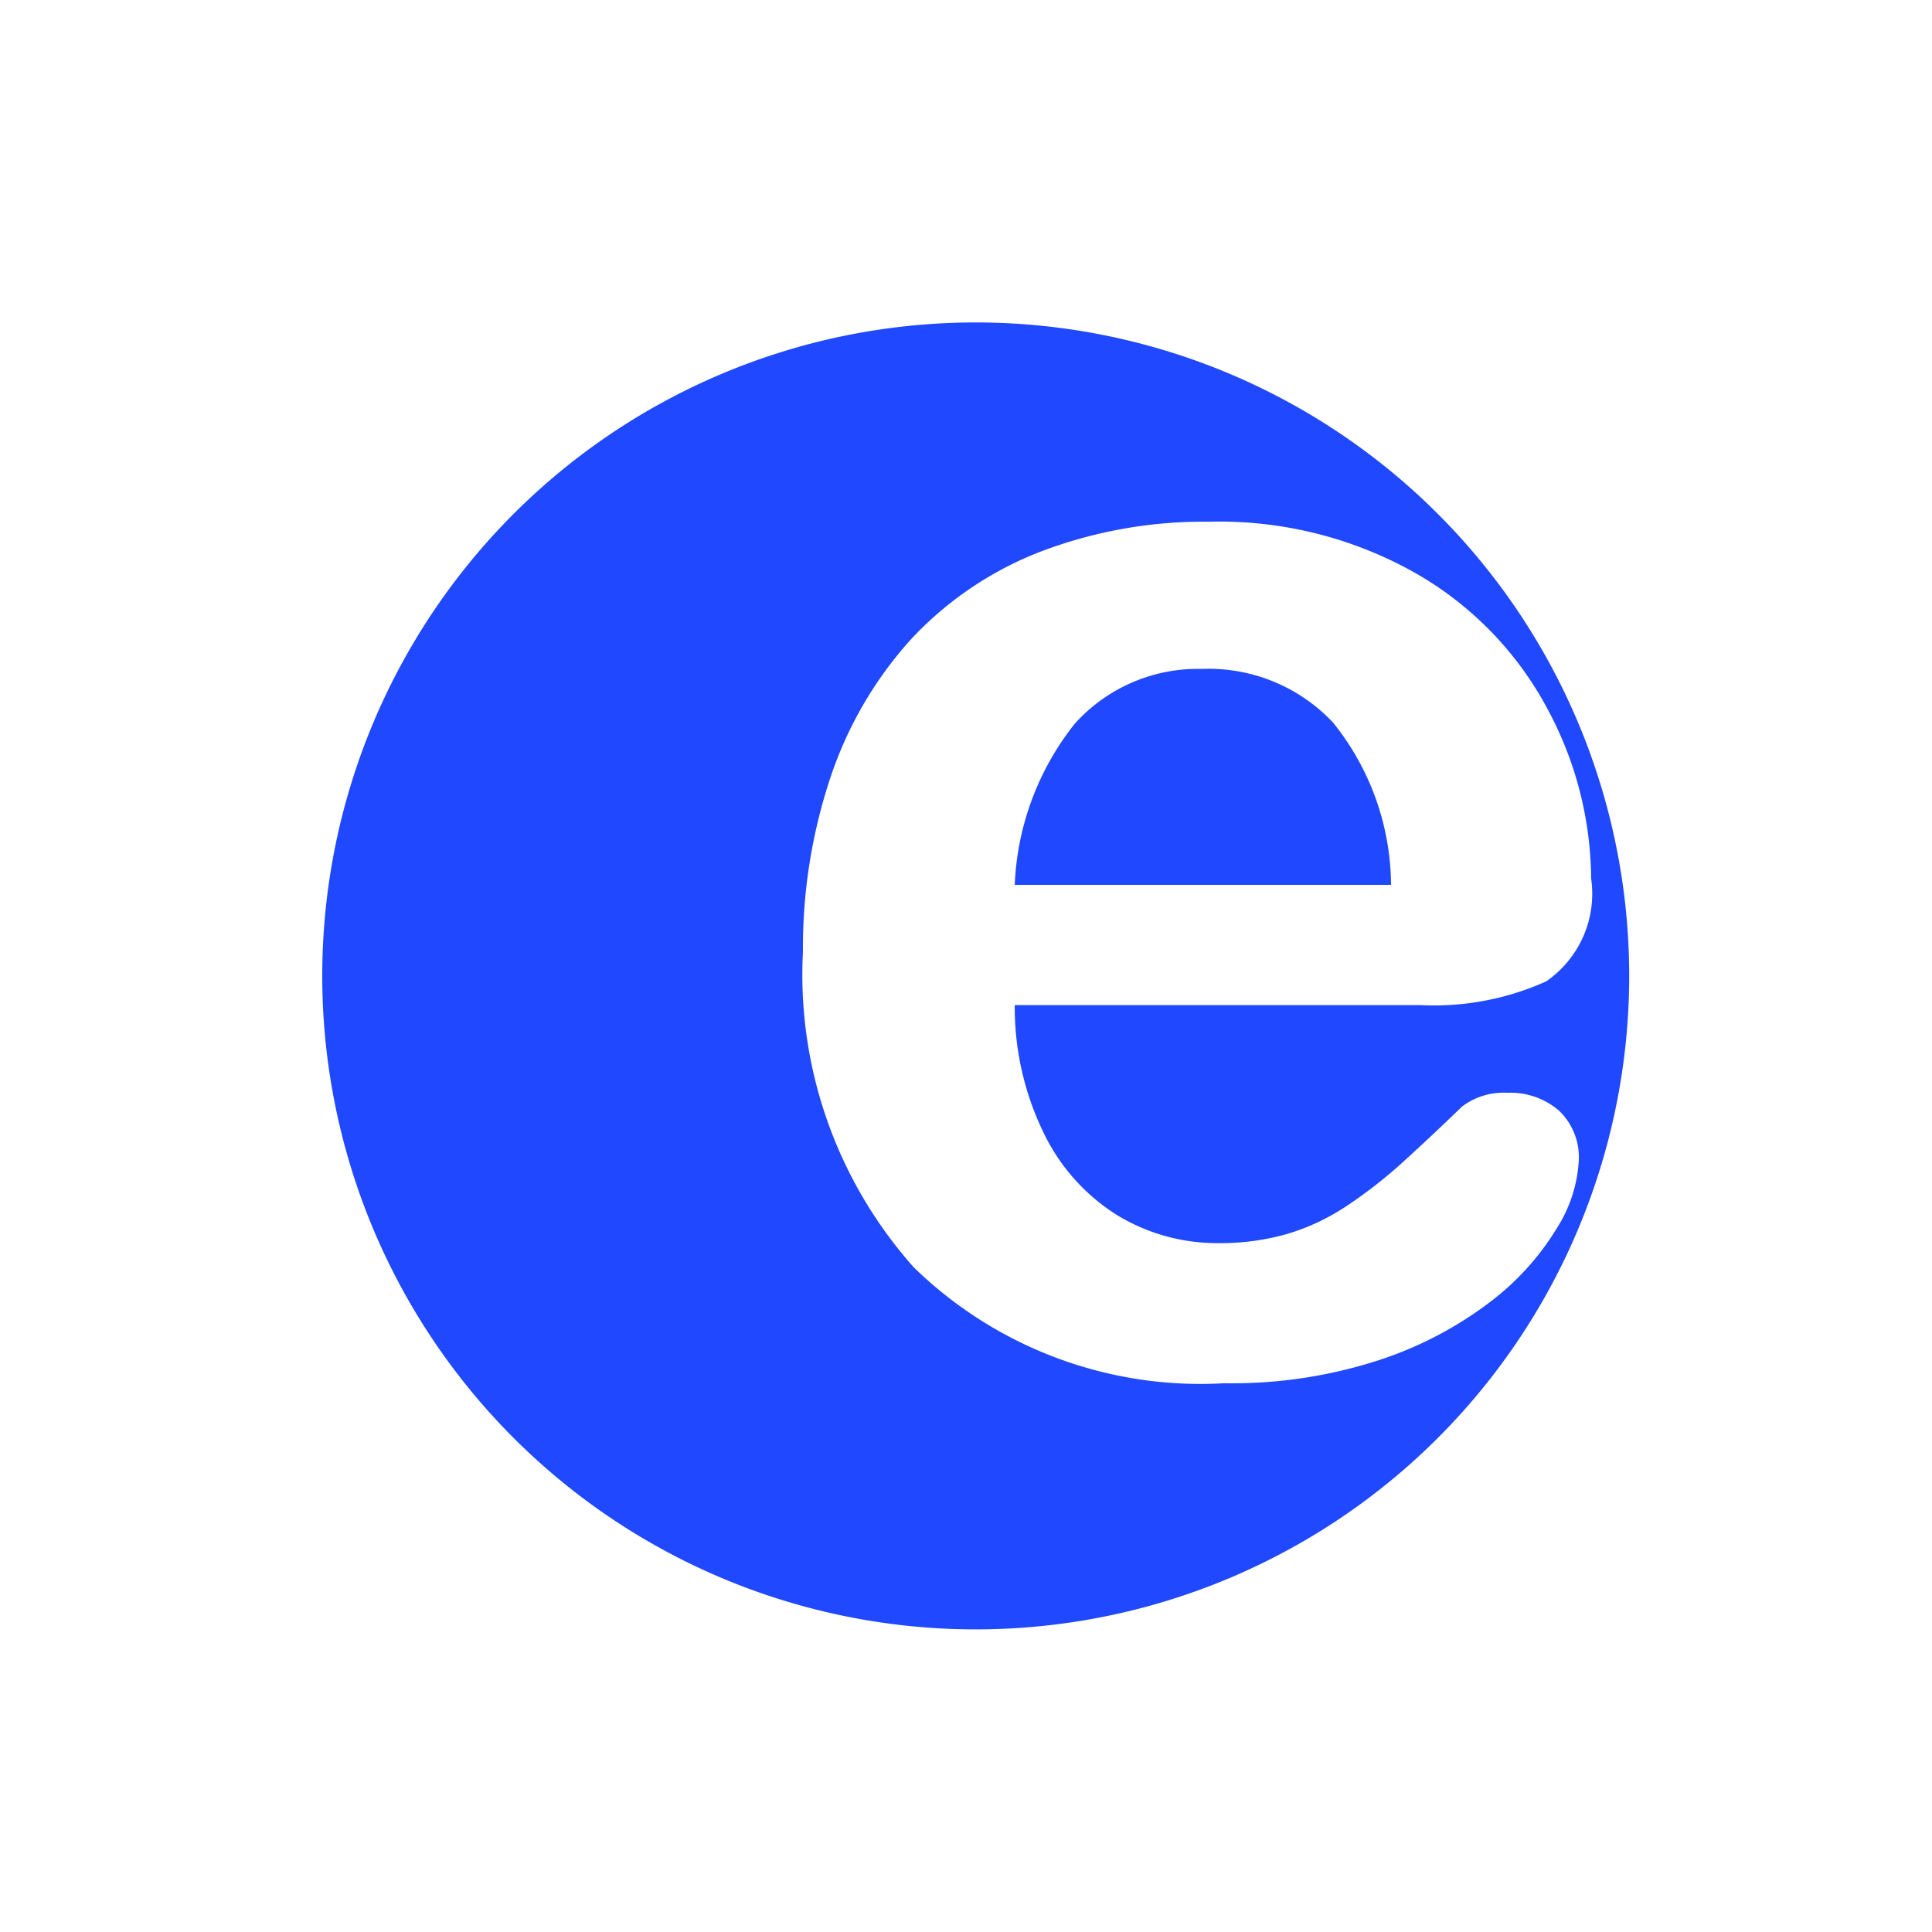 <svg xmlns="http://www.w3.org/2000/svg" width="30" height="30" viewBox="0 0 30 30">
  <g id="Group_59286" data-name="Group 59286" transform="translate(-11914 10862)">
    <rect id="Rectangle_19287" data-name="Rectangle 19287" width="30" height="30" transform="translate(11914 -10862)" fill="none"/>
    <g id="Group_50761" data-name="Group 50761" transform="translate(9259.222 -13515.108)">
      <path id="Exclusion_1" data-name="Exclusion 1" d="M10.148,20.3a10.147,10.147,0,1,1,7.177-2.971A10.148,10.148,0,0,1,10.148,20.3ZM13.775,3.1a7.113,7.113,0,0,0-2.641.474,5.416,5.416,0,0,0-2,1.365A6.051,6.051,0,0,0,7.893,7.078a8.362,8.362,0,0,0-.425,2.7,6.833,6.833,0,0,0,1.721,4.9,6.377,6.377,0,0,0,4.821,1.8,7.387,7.387,0,0,0,2.4-.358,5.845,5.845,0,0,0,1.732-.907,4.118,4.118,0,0,0,1.032-1.142,2.175,2.175,0,0,0,.341-1.045,1,1,0,0,0-.307-.781,1.152,1.152,0,0,0-.8-.277,1.063,1.063,0,0,0-.707.215c-.369.357-.707.672-.978.916a7.34,7.34,0,0,1-.821.632,3.414,3.414,0,0,1-.924.431,3.749,3.749,0,0,1-1.057.14,2.985,2.985,0,0,1-1.572-.433A3.082,3.082,0,0,1,11.2,12.578a4.458,4.458,0,0,1-.443-1.972h6.295a4.253,4.253,0,0,0,1.955-.367,1.653,1.653,0,0,0,.7-1.6,5.616,5.616,0,0,0-.672-2.621,5.292,5.292,0,0,0-2.021-2.1A6.187,6.187,0,0,0,13.775,3.1Zm2.817,5.639H10.757a4.3,4.3,0,0,1,.936-2.507,2.572,2.572,0,0,1,1.976-.846,2.647,2.647,0,0,1,2.031.834,4.055,4.055,0,0,1,.9,2.518Z" transform="translate(2659.778 2658.109)" fill="#1f48ff" stroke="rgba(0,0,0,0)" stroke-miterlimit="10" stroke-width="1"/>
    </g>
  </g>
</svg>
